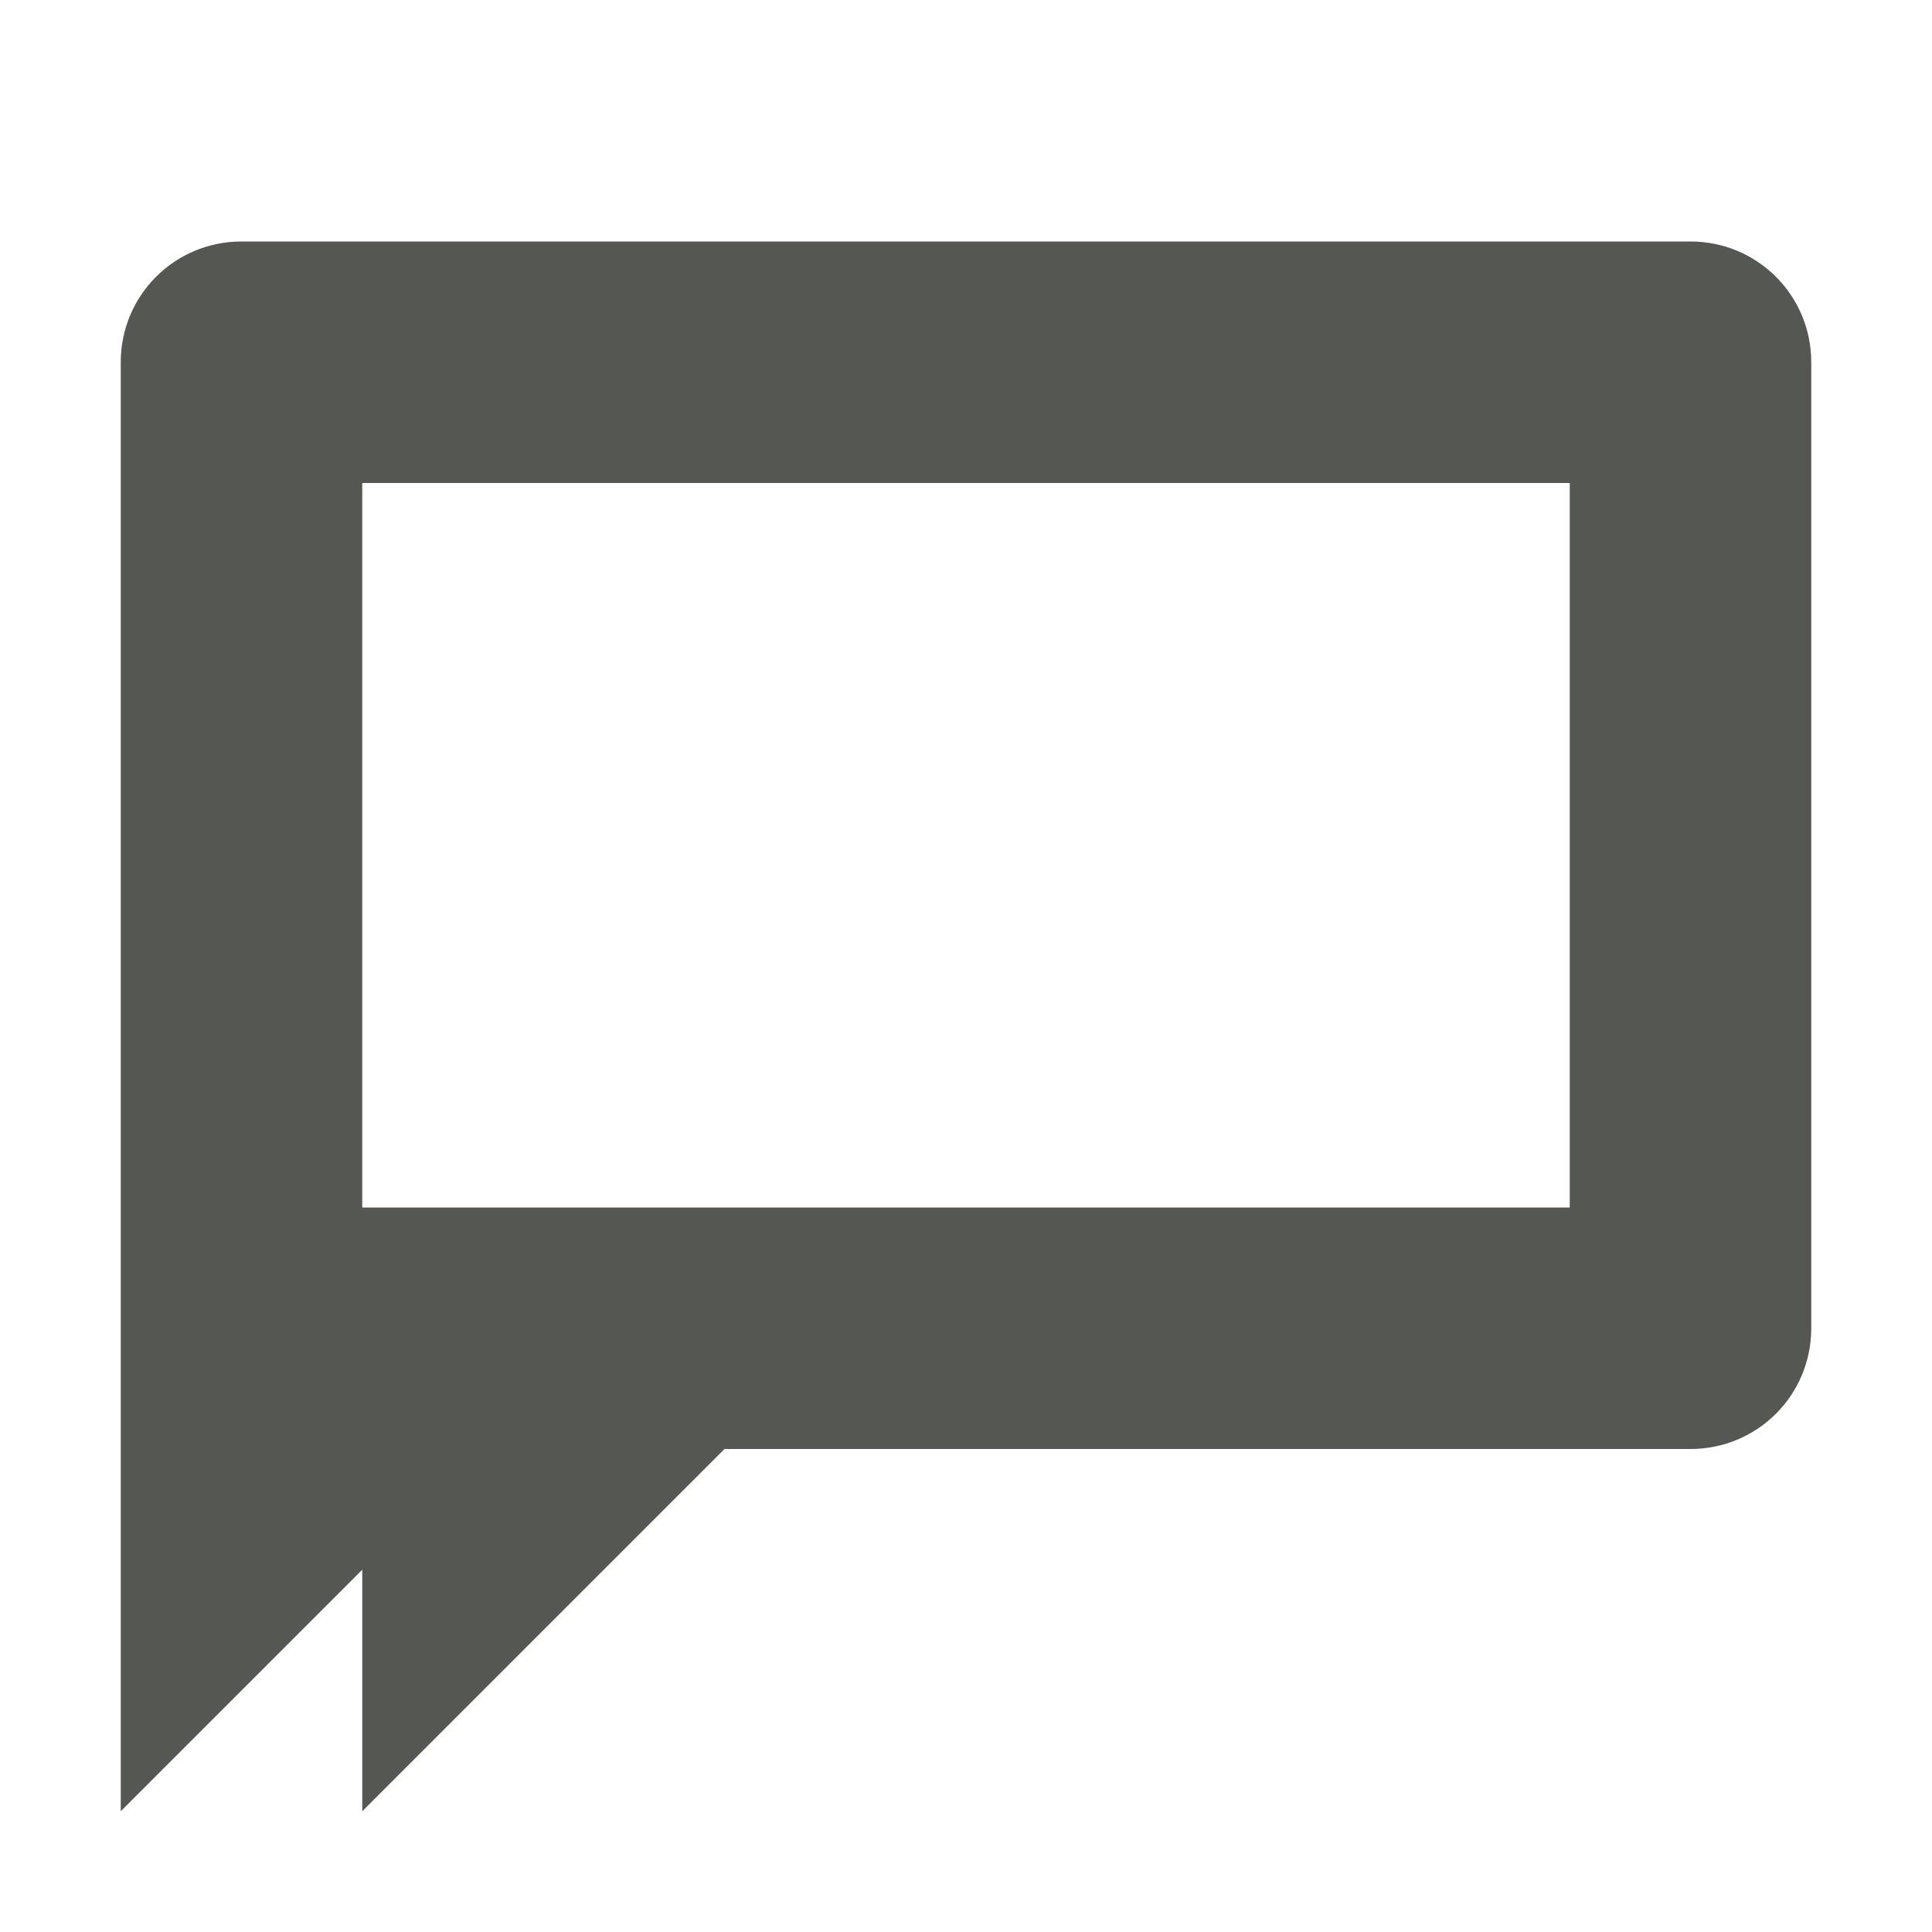 <svg xmlns="http://www.w3.org/2000/svg" viewBox="0 0 16 16">
  <path
     style="fill:#555753"
     d="M 2 2 C 1.446 2 1 2.446 1 3 L 1 11 L 1 15 L 3 13 L 3 15 L 6 12 L 14 12 C 14.554 12 15 11.554 15 11 L 15 3 C 15 2.446 14.554 2 14 2 L 2 2 z M 3 4 L 13 4 L 13 10 L 3 10 L 3 4 z "
     />
</svg>
